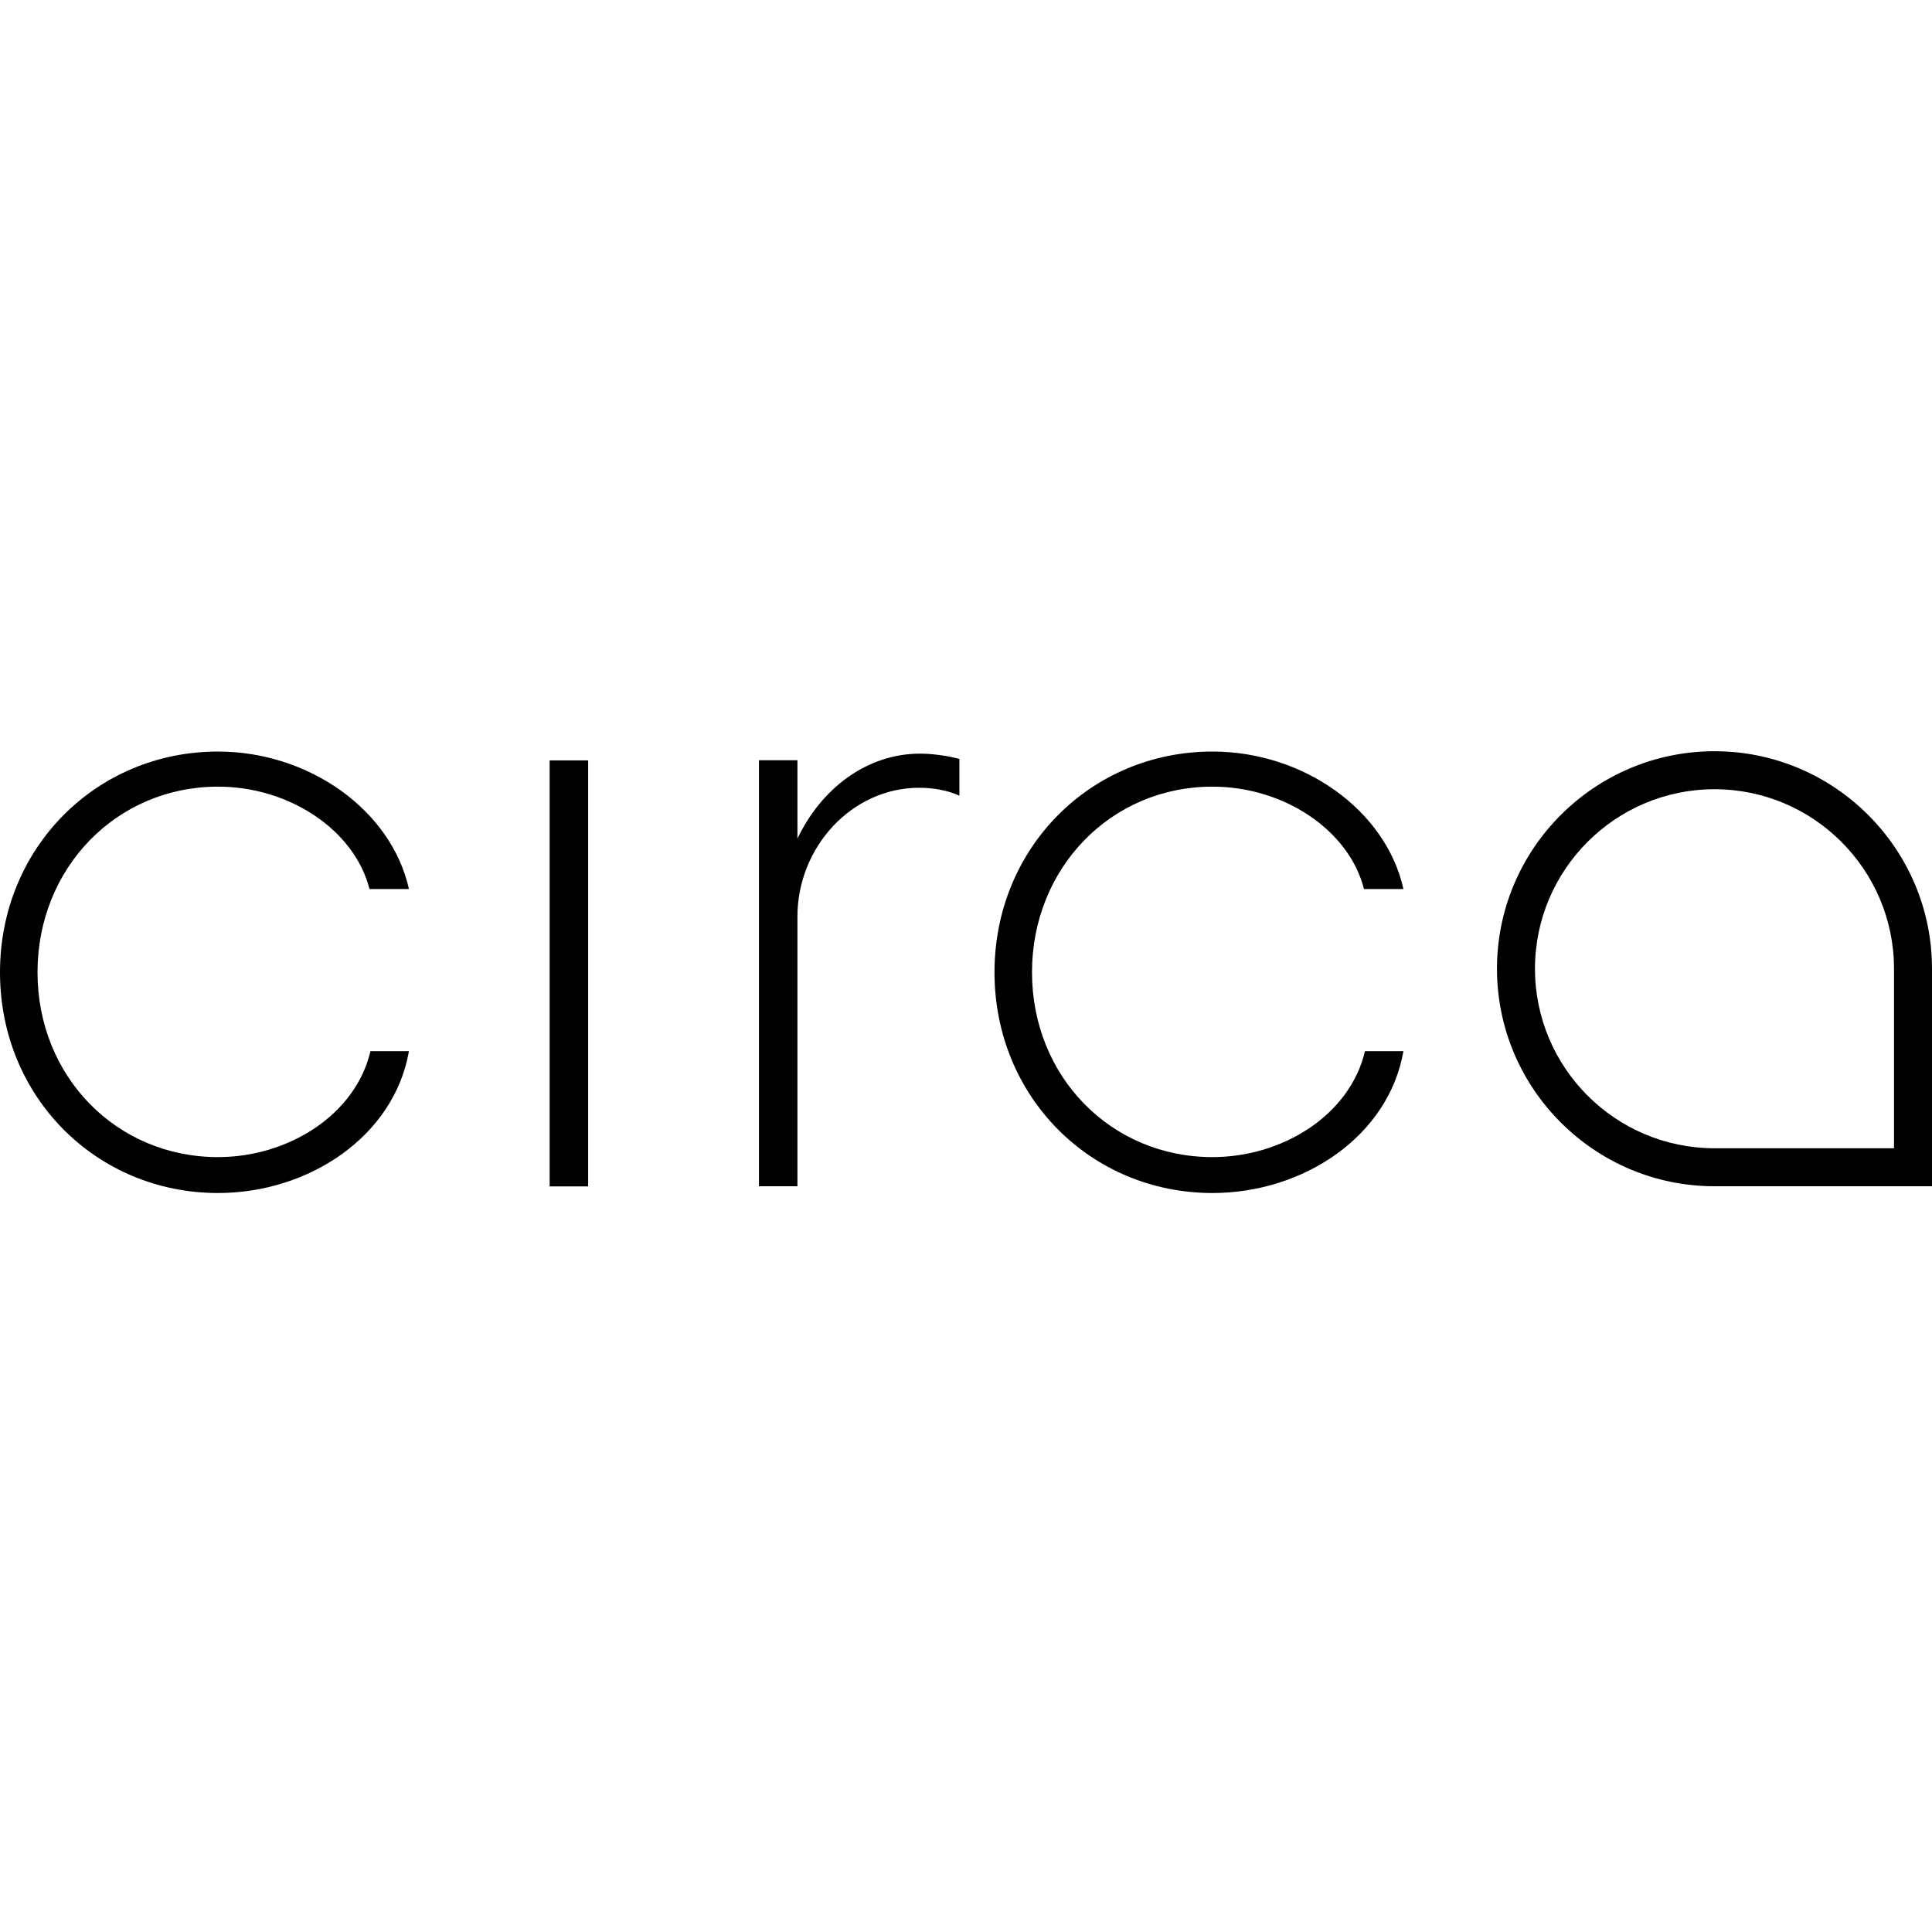 <?xml version="1.0" encoding="UTF-8"?>
<svg id="Layer_1" xmlns="http://www.w3.org/2000/svg" version="1.1" viewBox="0 0 120 120">
  <!-- Generator: Adobe Illustrator 29.4.0, SVG Export Plug-In . SVG Version: 2.1.0 Build 152)  -->
  <path d="M0,60.39c0-7.72,5.98-13.71,13.54-13.71,5.66,0,10.77,3.64,11.86,8.54h-2.45c-.92-3.64-4.95-6.36-9.41-6.36-6.31,0-11.21,5.06-11.21,11.53s4.9,11.48,11.21,11.48c4.35,0,8.54-2.61,9.47-6.58h2.39c-.92,5.28-6.2,8.81-11.86,8.81-7.56,0-13.54-5.98-13.54-13.71Z"/>
  <path d="M36.53,47.23v26.46h-2.39v-26.46h2.39Z"/>
  <path d="M59.59,47.14v2.28c-.71-.33-1.63-.49-2.5-.49-4.19,0-7.56,3.7-7.56,8v16.75h-2.39v-26.46h2.39v4.87c1.47-3.1,4.3-5.28,7.62-5.28.87,0,1.8.16,2.45.33Z"/>
  <path d="M61.77,60.39c0-7.72,5.98-13.71,13.54-13.71,5.66,0,10.77,3.64,11.86,8.54h-2.45c-.92-3.64-4.95-6.36-9.41-6.36-6.31,0-11.21,5.06-11.21,11.53s4.9,11.48,11.21,11.48c4.35,0,8.54-2.61,9.47-6.58h2.39c-.92,5.28-6.2,8.81-11.86,8.81-7.56,0-13.54-5.98-13.54-13.71Z"/>
  <path d="M120,73.68h-13.51c-7.45,0-13.51-6.06-13.51-13.51s6.06-13.51,13.51-13.51,13.51,6.06,13.51,13.51v13.51ZM106.49,49.02c-6.15,0-11.15,5-11.15,11.15s5,11.15,11.15,11.15h11.15v-11.15c0-6.15-5-11.15-11.15-11.15Z"/>
</svg>